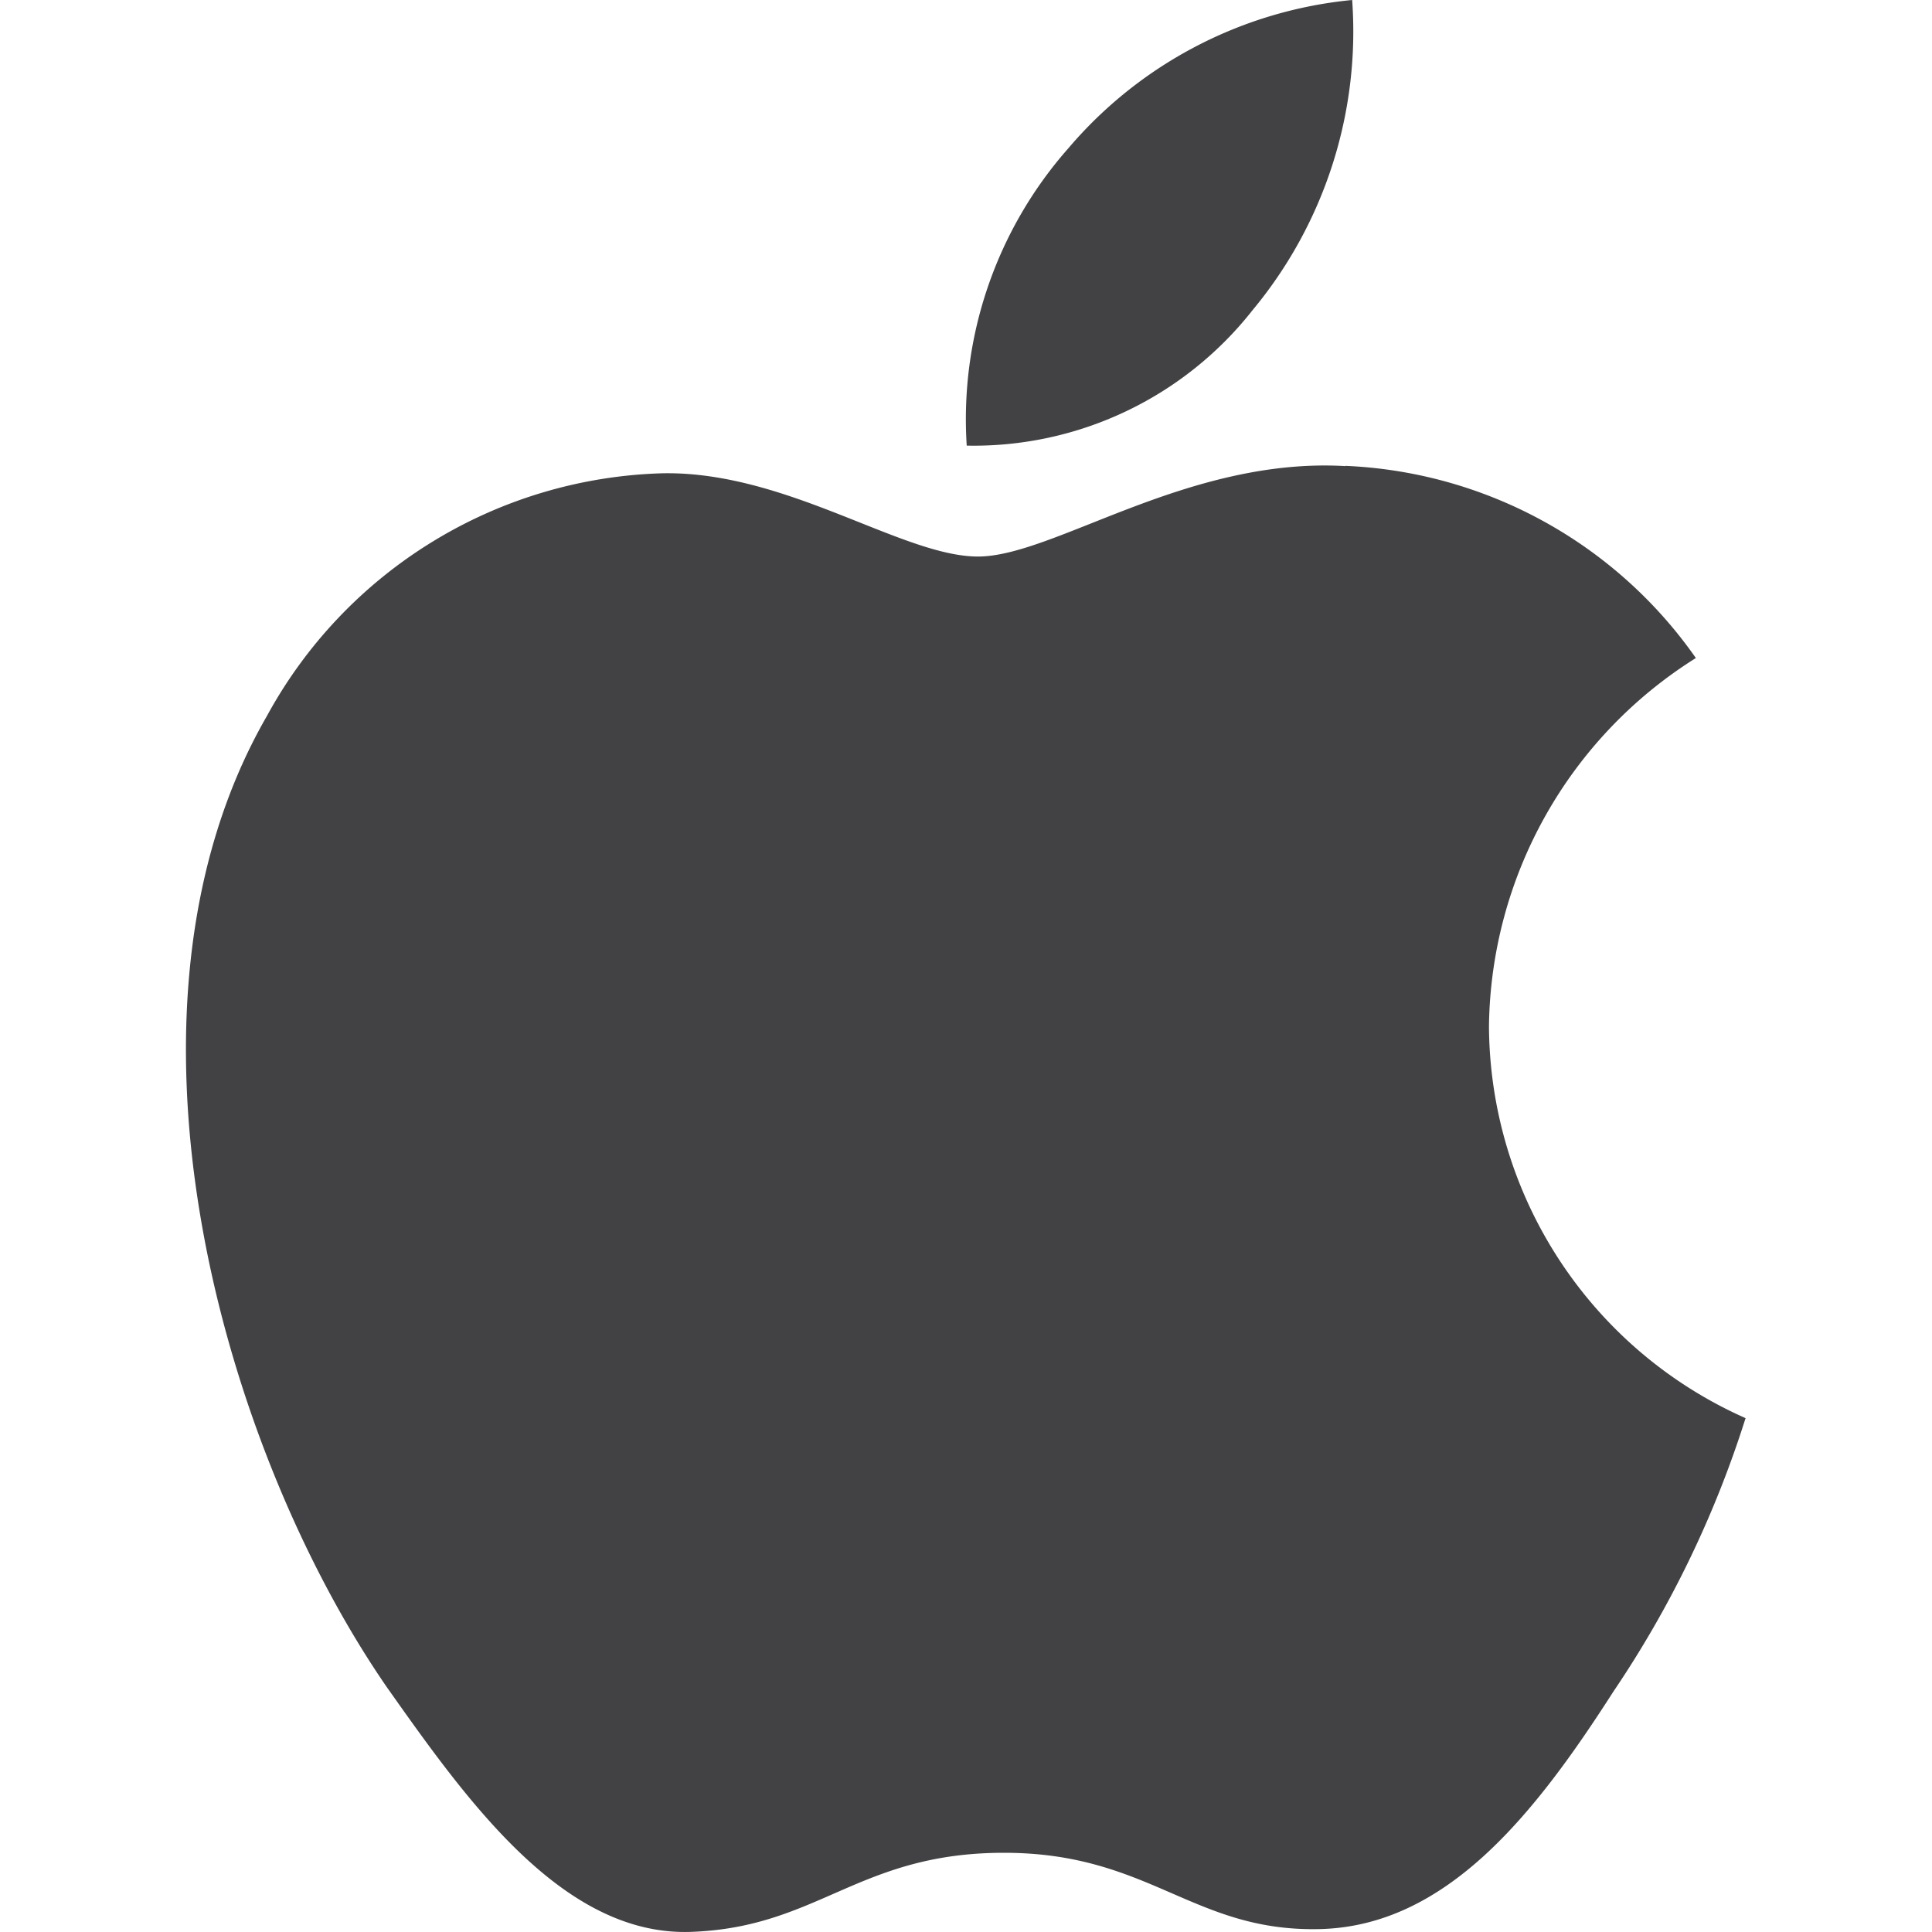<svg xmlns="http://www.w3.org/2000/svg" width="32" height="32" fill="none"><path fill="#424245" d="M20.749 5.134A7.222 7.222 0 0 0 22.396 0a7.057 7.057 0 0 0-4.7 2.455 6.781 6.781 0 0 0-1.684 4.926 5.876 5.876 0 0 0 4.737-2.247Zm1.535 2.586c-2.621-.152-4.83 1.498-6.085 1.498s-3.165-1.416-5.224-1.379a7.709 7.709 0 0 0-6.554 4.02c-2.808 4.868-.749 12.12 1.985 16.084 1.33 1.883 2.921 4.128 5.037 4.055 2.116-.073 2.771-1.31 5.186-1.31 2.416 0 3.127 1.31 5.224 1.264 2.098-.047 3.558-1.888 4.869-3.933a17.445 17.445 0 0 0 2.19-4.53 7.141 7.141 0 0 1-4.25-6.494 7.302 7.302 0 0 1 3.427-6.096 7.472 7.472 0 0 0-5.805-3.183"/></svg>